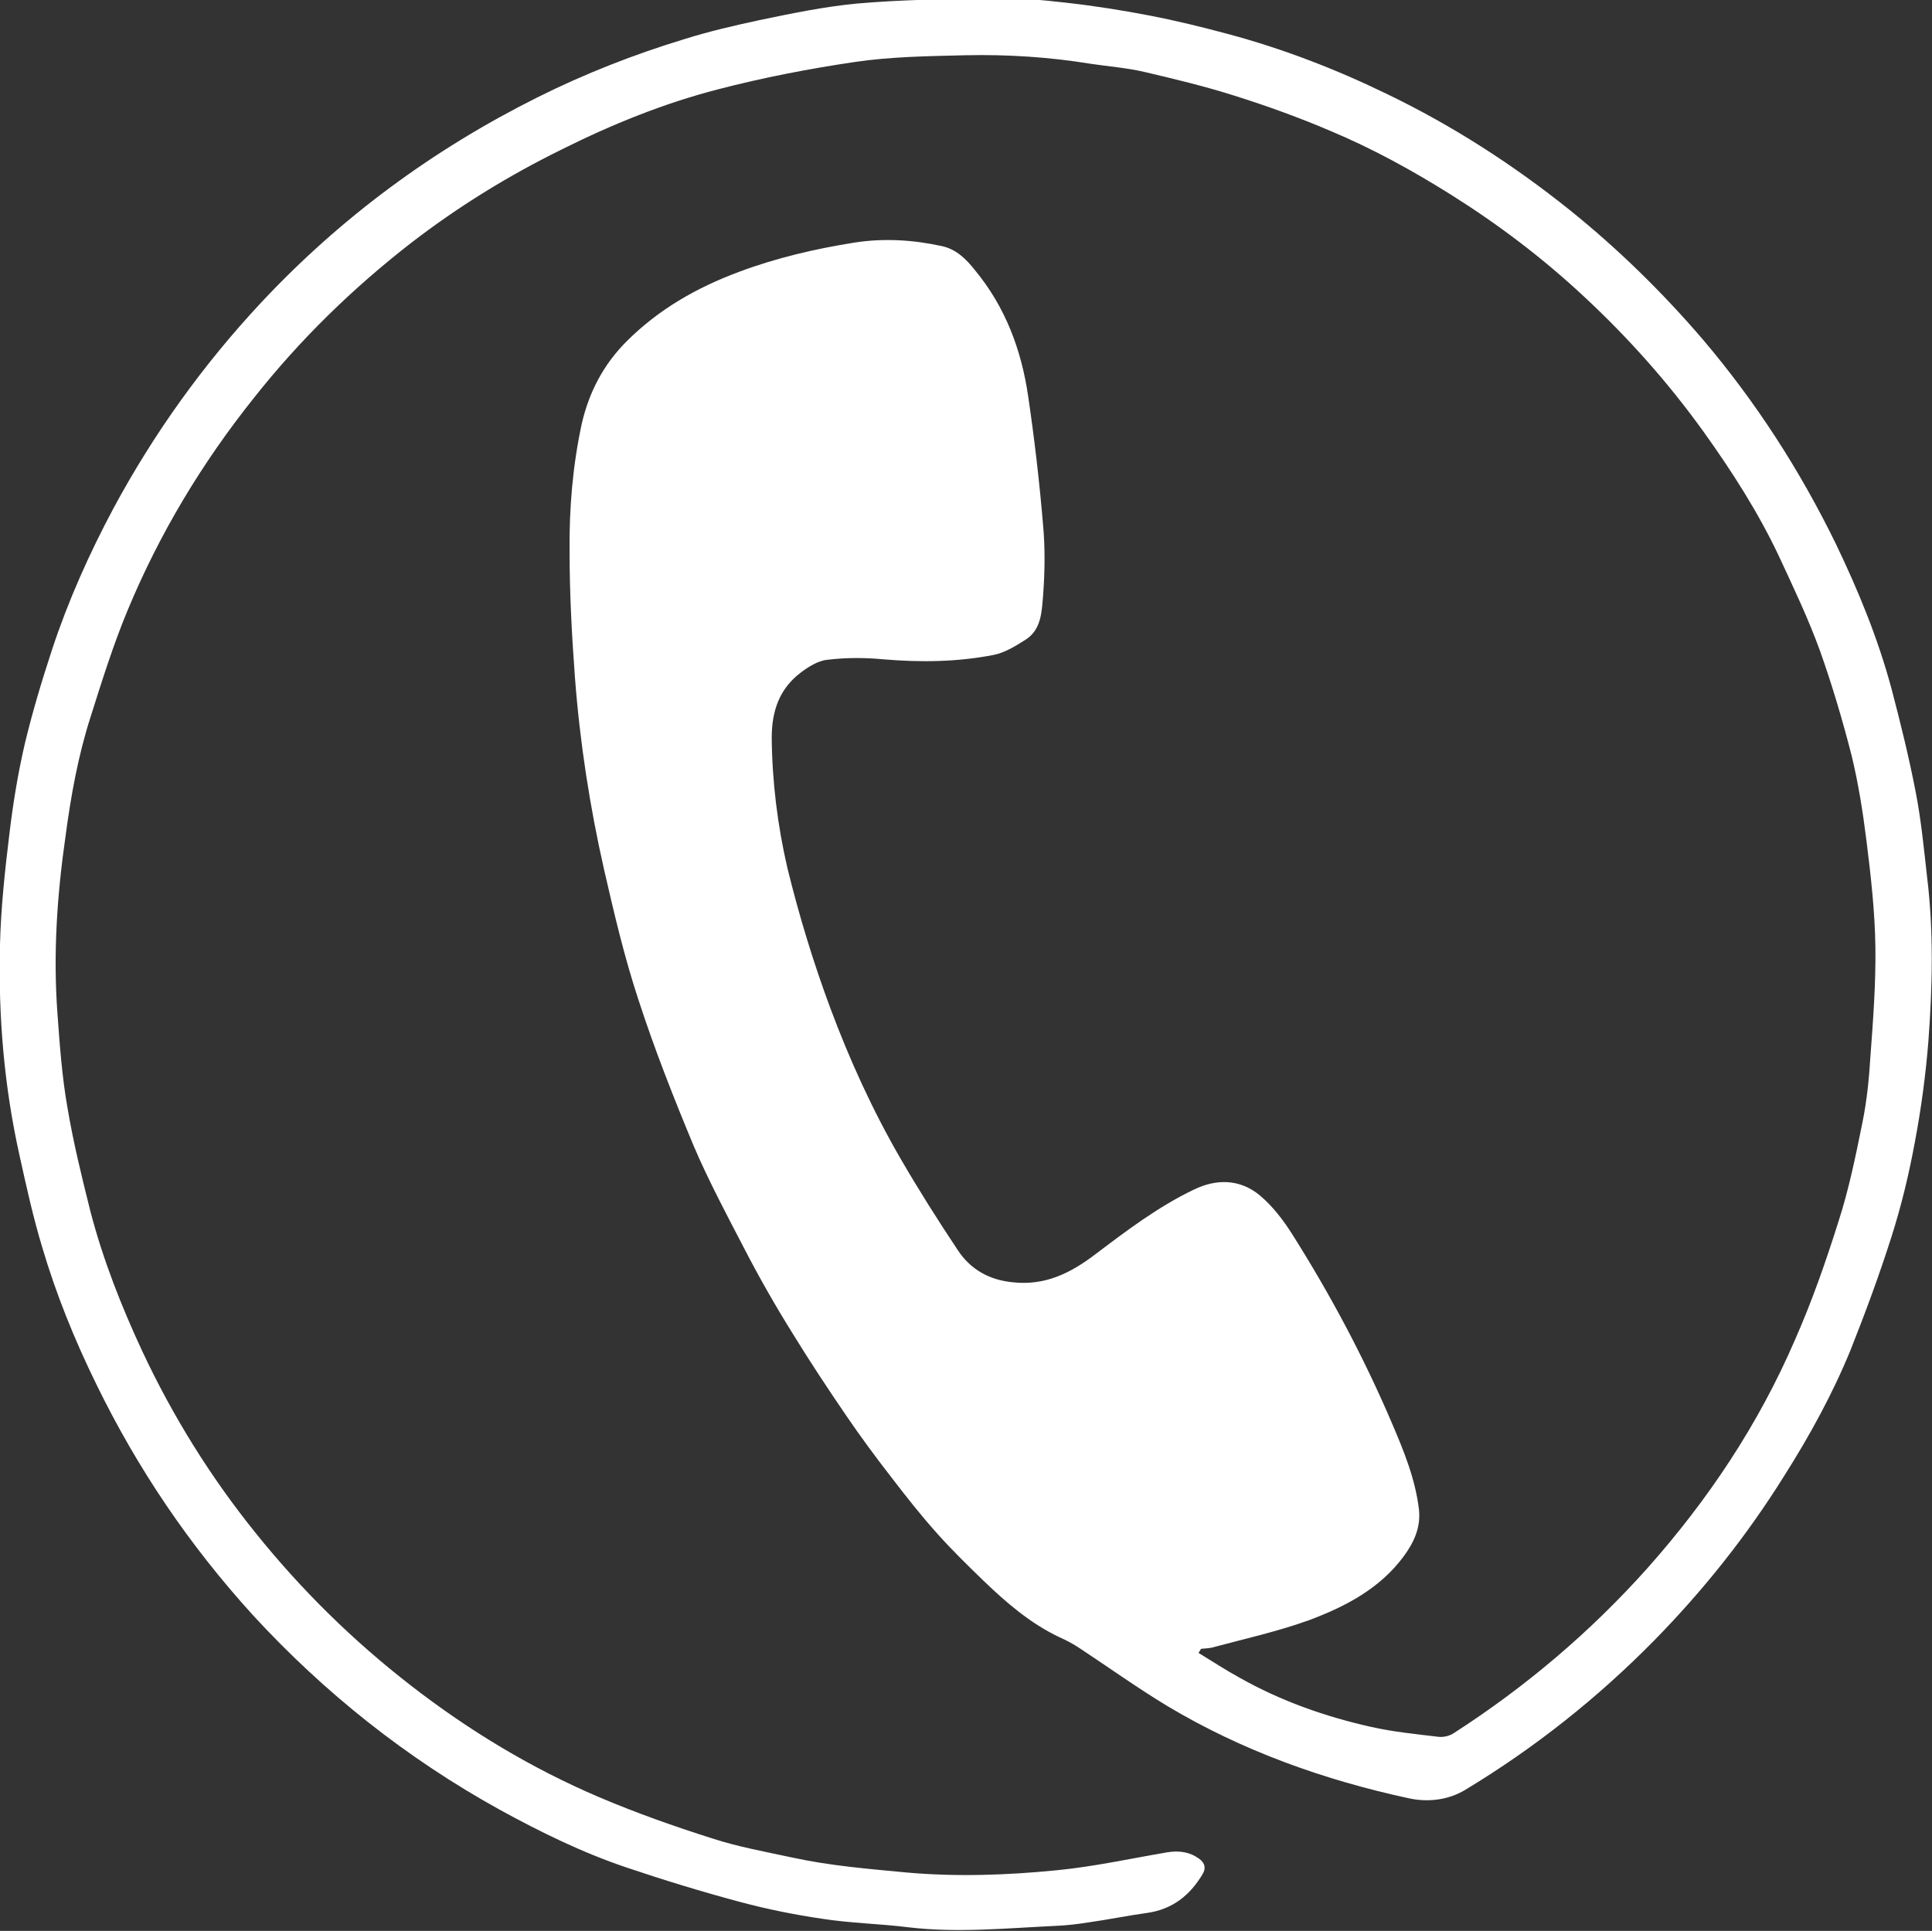 <?xml version="1.0" encoding="UTF-8"?> <!-- Generator: Adobe Illustrator 26.0.2, SVG Export Plug-In . SVG Version: 6.00 Build 0) --> <svg xmlns="http://www.w3.org/2000/svg" xmlns:xlink="http://www.w3.org/1999/xlink" id="Слой_1" x="0px" y="0px" viewBox="0 0 430.1 429.9" style="enable-background:new 0 0 430.1 429.9;" xml:space="preserve"><rect x="0" y="0" width="430.1" height="429.9" fill="#333333" stroke="none"/> <style type="text/css"> .st0{fill:#FFFFFF;} </style> <path class="st0" d="M266.8,368c3.1,1.9,6,3.8,9.1,5.5c9.2,5.2,19.1,8.7,29.4,11c4.9,1.1,10,1.6,15,2.2c1.1,0.1,2.4-0.2,3.3-0.8 c16-10.3,30.4-22.5,43.1-36.7c13.6-15.3,24.8-32.1,32.9-50.9c3.8-8.6,6.9-17.5,9.7-26.4c2.3-7.1,3.8-14.5,5.3-21.9 c1-4.9,1.5-9.9,1.8-14.9c0.6-8,1.2-16.1,1.1-24.1c-0.1-8-1-15.9-2-23.9c-0.8-6.4-1.8-12.7-3.3-18.9c-2-7.8-4.3-15.6-7-23.2 c-2.6-7.2-5.9-14.1-9.1-21c-4.6-9.8-10.5-19-16.8-27.8c-7.9-11-16.8-21-26.7-30.2c-9.1-8.5-19-16-29.5-22.6 c-8.6-5.4-17.5-10.3-26.8-14.2c-7-3-14.2-5.6-21.5-7.9c-6.6-2.1-13.3-3.7-20.1-5.3c-3.9-0.9-7.9-1.2-11.9-1.8 c-9.2-1.5-18.5-2.1-27.8-1.9c-8.2,0.2-16.6,0.3-24.7,1.5c-10.2,1.5-20.5,3.5-30.5,6.1c-12,3.1-23.6,7.8-34.8,13.4 C113.2,39.1,102,46,91.5,54.1c-13,10.1-24.7,21.5-34.9,34.4C45,103,35.5,118.8,28.4,135.9c-3.2,7.7-5.7,15.7-8.2,23.6 c-2.8,8.7-4.4,17.6-5.6,26.6c-1.9,13.2-2.8,26.4-1.8,39.7c0.5,6.9,1,13.9,2.2,20.7c1.3,7.8,3.2,15.5,5.1,23.1 c2.8,10.8,6.9,21.2,11.6,31.3c6.8,14.5,15.2,28,25.2,40.4c10.2,12.7,21.7,24,34.6,34c12.9,10,26.8,18.4,41.8,24.8 c8.2,3.5,16.7,6.5,25.2,9.2c5.8,1.9,12,3,18,4.3c8.3,1.8,16.8,2.5,25.3,3.3c11.2,1,22.4,0.6,33.5-0.5c8.2-0.8,16.4-2.6,24.6-4 c2.6-0.4,4.9-0.1,7,1.4c1.4,1,1.6,2.2,0.8,3.5c-2.8,4.7-6.7,7.8-12.3,8.6c-4.4,0.6-8.7,1.5-13,2.1c-2.5,0.4-5,0.7-7.6,0.8 c-10.8,0.5-21.7,1.6-32.6,0.3c-6.4-0.8-12.8-0.9-19.2-1.9c-6.1-0.9-12.1-2.1-18.1-3.7c-8.6-2.3-17.1-4.9-25.4-7.7 c-9.8-3.3-19.2-7.9-28.3-12.9c-20.6-11.4-38.9-25.9-54.9-43.3c-14.1-15.5-25.7-32.6-34.9-51.5c-4.8-9.8-8.9-19.9-12-30.4 c-2-6.6-3.5-13.4-5-20.2c-3.5-15.6-4.8-31.3-4.4-47.2c0.2-8.2,1.1-16.5,2.1-24.7c0.8-6.7,1.9-13.4,3.4-19.9 c1.7-7.1,3.8-14.1,6.1-21.1c3.6-10.9,8.3-21.4,13.7-31.5c9-16.7,20-32,32.9-45.8c17.7-18.9,38.2-34,61.4-45.6 c10.6-5.3,21.6-9.6,32.8-13c5.4-1.7,11-3,16.6-4.2c7.2-1.5,14.4-3,21.7-3.7c10.2-0.9,20.5-1,30.8-1.2c5.3-0.1,10.5,0.4,15.8,1 c6.3,0.7,12.6,1.7,18.8,2.9c5.7,1.1,11.4,2.5,17,4c12.4,3.3,24.3,7.9,35.8,13.5c14.5,7,28,15.7,40.6,25.8 c10.8,8.7,20.6,18.3,29.6,28.8c11.8,13.9,21.6,29.1,29.6,45.5c5,10.4,9.4,21.1,12.4,32.3c2,7.6,3.9,15.3,5.4,23.1 c1.2,6.2,1.8,12.5,2.5,18.7c1.5,12.2,1.2,24.4,0.3,36.6c-0.6,7.5-1.6,15-3,22.4c-1.3,7.1-3,14.2-5.2,21.1 c-2.7,8.5-5.8,16.9-9.1,25.2c-4,9.8-9.1,19.1-14.8,28.1c-8.3,13.3-18,25.5-29,36.7c-12.6,12.8-26.6,23.9-42,33.2 c-3.8,2.3-8.3,2.8-12.5,1.9c-19-4.1-37.2-10.6-53.9-20.6c-6.6-4-12.9-8.5-19.4-12.8c-1.5-1-3-1.8-4.6-2.5 c-6.5-3.1-11.8-7.7-16.9-12.6c-3.5-3.4-7-6.8-10.2-10.4c-3.6-4-6.9-8.2-10.2-12.5c-3.5-4.5-6.9-9.1-10.1-13.8 c-4.1-6-8.2-12.2-12-18.4c-3.8-6.1-7.4-12.4-10.7-18.8c-3.9-7.5-7.9-15-11.2-22.7c-4.5-10.8-8.8-21.7-12.4-32.8 c-3.1-9.4-5.4-19.2-7.6-28.8c-3.2-14.1-5.4-28.4-6.5-42.8c-0.7-9.4-1.2-18.8-1.2-28.2c-0.1-9.5,0.7-19,2.7-28.3 c1.6-7,4.8-13.2,10-18.4c7.2-7.2,15.7-12,25.1-15.5c8.3-3.1,16.9-5.1,25.7-6.5c6.5-1,13-0.6,19.4,0.8c3.2,0.7,5.4,2.9,7.3,5.3 c6.8,8.2,10.4,17.8,11.9,28.2c1.4,9.5,2.5,18.9,3.3,28.5c0.5,5.3,0.4,10.7,0,16c-0.3,3.5-0.4,7.5-4,9.7c-2.2,1.4-4.5,2.8-6.9,3.3 c-8.1,1.6-16.4,1.7-24.6,1c-4.2-0.4-8.4-0.4-12.5,0.1c-2.1,0.2-4.3,1.6-6,2.9c-4.7,3.6-6.4,8.5-6.4,14.5c0.1,9.8,1.3,19.5,3.5,29 c2.6,10.6,5.8,21.1,9.6,31.3c4.3,11.5,9.4,22.7,15.6,33.4c4,6.9,8.3,13.7,12.7,20.3c2.8,4.3,7,6.7,12.3,7.2 c7.2,0.8,12.9-2.1,18.3-6.2c7-5.3,14-10.6,21.9-14.4c5.1-2.5,10.3-2.4,14.7,1.2c2.9,2.4,5.4,5.7,7.4,8.9c8.4,13.3,15.8,27.2,22,41.7 c2.7,6.3,5.3,12.6,6.1,19.5c0.4,4-1.2,7.3-3.4,10.3c-5.3,7.2-13,11.2-21,14.2c-6.9,2.5-14.1,4.1-21.2,6c-0.9,0.3-1.9,0.3-2.9,0.4 C267.2,367.3,267.2,367.5,266.8,368z"></path> </svg> 